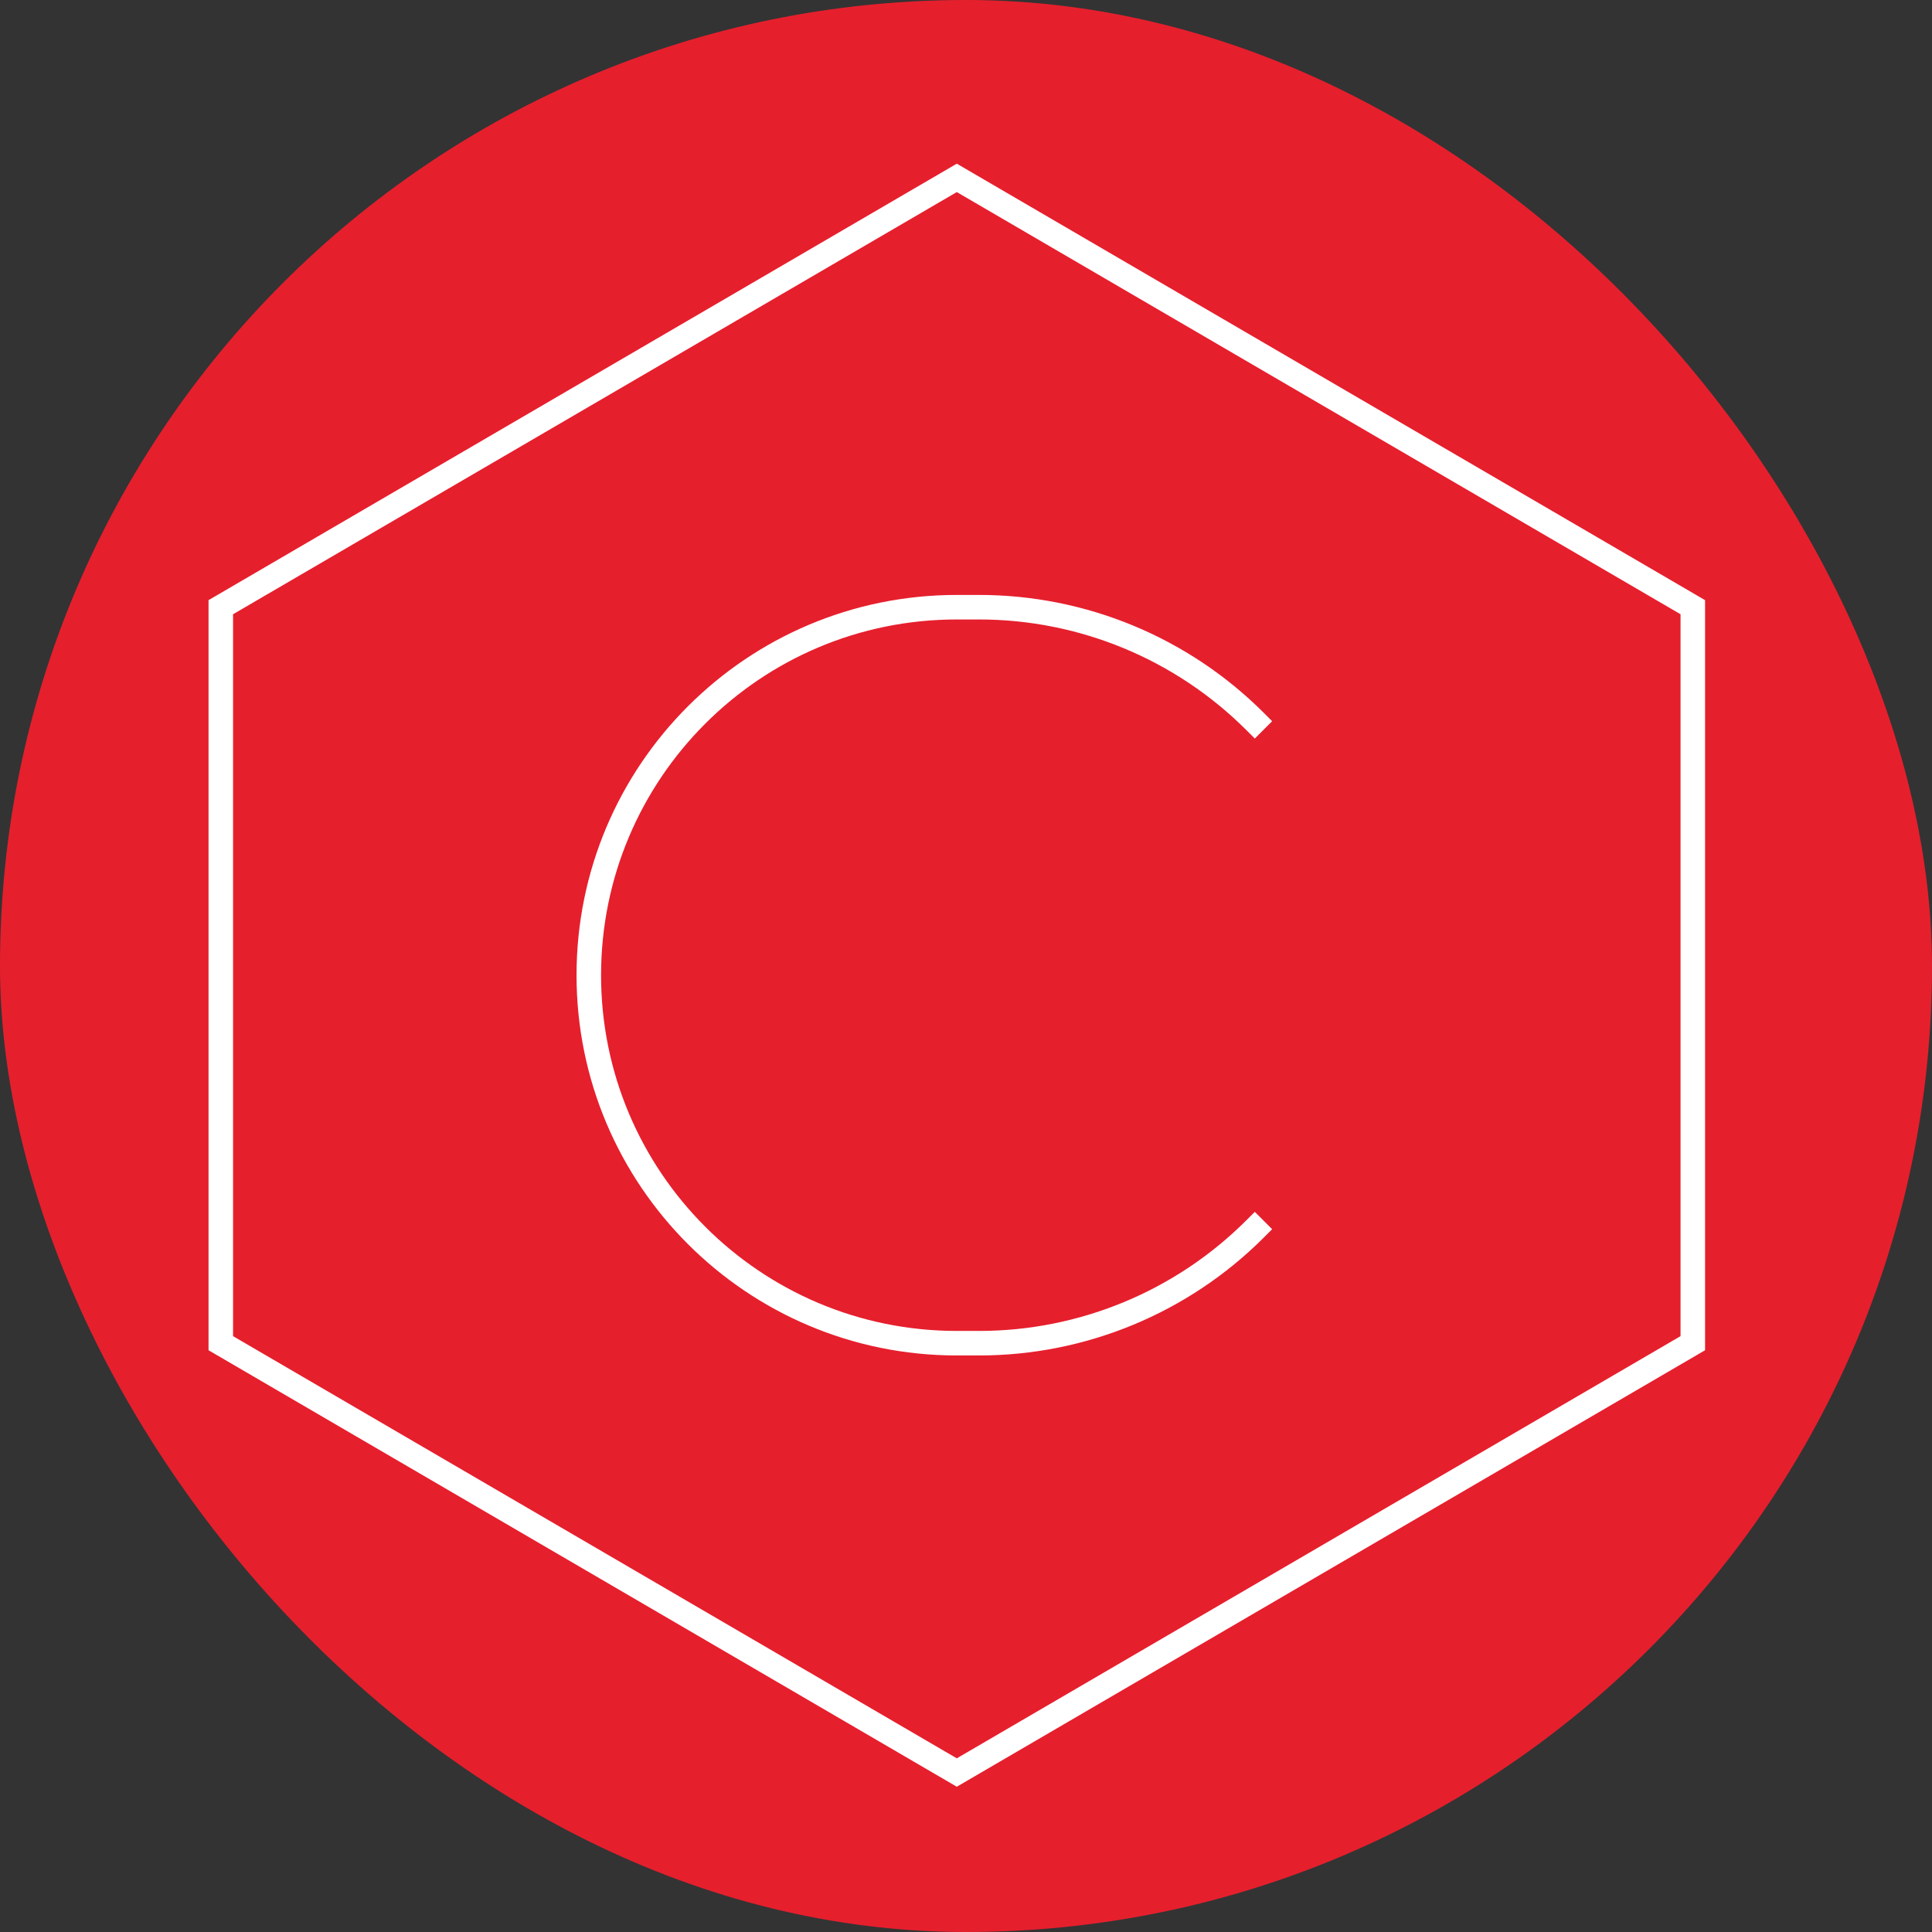 <svg width="105" height="105" viewBox="0 0 105 105" fill="none" xmlns="http://www.w3.org/2000/svg">
<rect x="0" y="0" width="105" height="105" fill="#333333" stroke="none"/>
<rect width="105" height="105" rx="52.5" fill="#E61F2D"/>
<path d="M68.667 39.667L68.213 39.213C64.235 35.235 58.839 33 53.213 33H52C40.954 33 32 41.954 32 53C32 64.046 40.954 73 52 73H53.213C58.839 73 64.235 70.765 68.213 66.787L68.667 66.333M12 73V33L52 9.667L92 33V73L52 96.333L12 73Z" stroke="white" stroke-width="1.333"/>
</svg>
